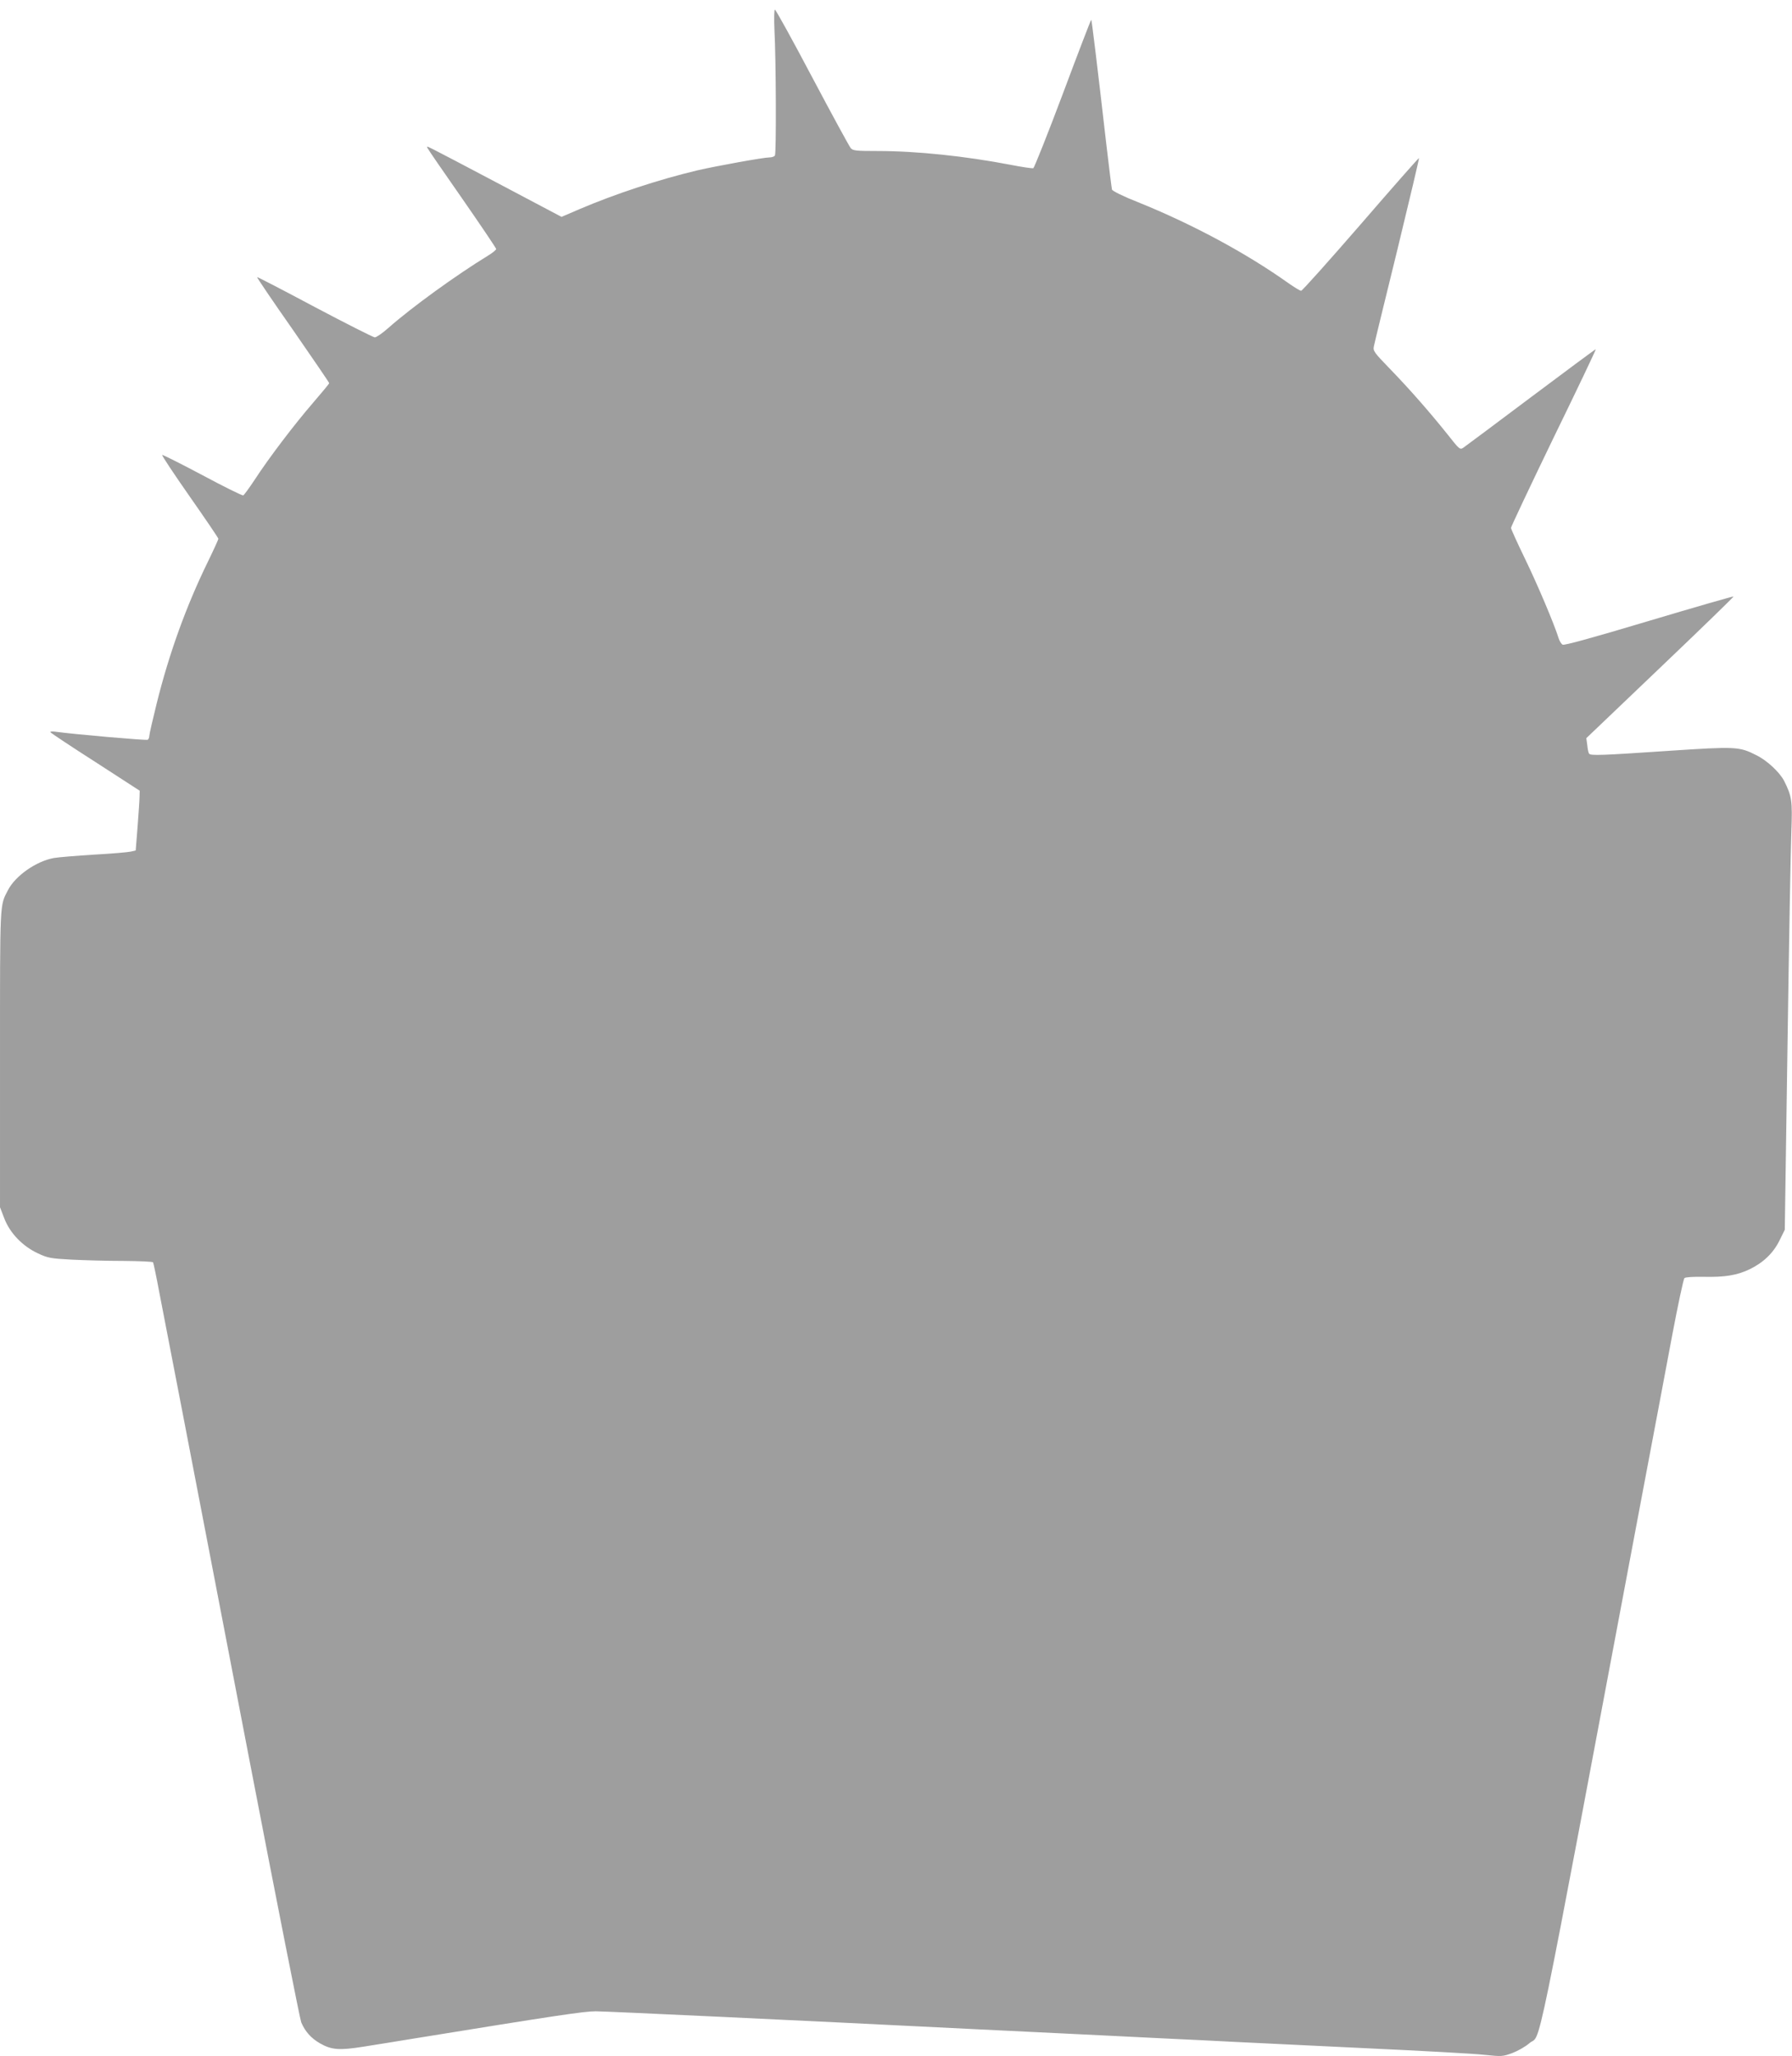 <?xml version="1.0" standalone="no"?>
<!DOCTYPE svg PUBLIC "-//W3C//DTD SVG 20010904//EN"
 "http://www.w3.org/TR/2001/REC-SVG-20010904/DTD/svg10.dtd">
<svg version="1.0" xmlns="http://www.w3.org/2000/svg"
 width="1116pt" height="1280pt" viewBox="0 0 1116 1280"
 preserveAspectRatio="xMidYMid meet">
<g transform="translate(0,1280) scale(0.1,-0.1)"
fill="#9e9e9e" stroke="none">
<path d="M4823 12613 c10 -187 12 -767 3 -781 -4 -7 -20 -12 -35 -12 -36 0
-328 -53 -446 -80 -240 -57 -511 -146 -734 -241 l-114 -49 -386 204 c-488 257
-455 241 -449 225 3 -8 101 -150 217 -316 116 -167 211 -308 211 -313 0 -6
-24 -25 -52 -42 -199 -122 -473 -320 -619 -449 -37 -33 -75 -59 -85 -59 -11 1
-179 86 -374 189 -195 104 -357 188 -359 186 -2 -2 98 -150 223 -328 124 -179
226 -328 226 -332 0 -4 -46 -59 -101 -123 -115 -133 -275 -343 -364 -480 -33
-50 -65 -93 -70 -96 -6 -2 -120 54 -254 126 -134 71 -247 128 -251 126 -4 -2
73 -118 171 -258 98 -140 179 -259 179 -264 0 -4 -29 -68 -65 -142 -135 -276
-241 -569 -319 -882 -25 -101 -46 -192 -46 -202 0 -10 -5 -22 -10 -25 -9 -5
-457 34 -573 50 -21 3 -36 2 -33 -3 3 -5 129 -89 281 -186 l275 -178 -1 -37
c0 -20 -6 -103 -12 -185 l-12 -150 -30 -7 c-16 -4 -120 -13 -230 -19 -110 -7
-222 -16 -250 -21 -110 -20 -240 -111 -286 -201 -51 -99 -49 -57 -49 -1048 l0
-925 27 -70 c35 -91 113 -172 209 -217 62 -29 80 -32 208 -39 78 -4 223 -8
323 -8 100 -1 184 -4 186 -9 3 -4 21 -90 40 -192 20 -102 86 -444 147 -760 61
-316 248 -1288 416 -2160 168 -872 312 -1600 320 -1619 24 -57 62 -99 116
-130 73 -42 122 -45 273 -21 72 11 211 34 310 50 895 145 1062 170 1135 170
65 0 1274 -57 2335 -110 207 -10 427 -21 823 -40 111 -6 293 -14 405 -20 111
-5 294 -14 407 -20 113 -6 486 -23 830 -40 344 -16 675 -34 735 -41 106 -11
113 -11 173 11 34 13 82 40 106 61 79 70 10 -264 696 3379 71 377 159 840 194
1029 36 190 70 349 76 355 6 6 53 9 118 8 132 -3 207 9 286 46 87 42 149 101
188 180 l33 67 17 1150 c9 632 20 1231 24 1330 7 191 3 218 -45 314 -29 55
-106 127 -173 160 -107 54 -126 55 -548 27 -416 -28 -486 -31 -494 -17 -4 5
-9 29 -11 53 l-6 43 460 439 c254 242 459 441 457 443 -2 2 -239 -66 -527
-152 -354 -106 -529 -154 -538 -148 -8 5 -19 23 -24 39 -28 90 -131 333 -208
492 -49 101 -89 189 -89 196 0 7 119 259 265 561 147 301 265 549 263 551 -2
1 -183 -133 -403 -298 -220 -165 -410 -307 -422 -315 -21 -14 -25 -10 -99 84
-108 135 -233 278 -358 407 -99 102 -106 112 -100 140 3 17 69 287 146 600 76
313 137 570 135 572 -2 2 -165 -183 -362 -411 -198 -228 -365 -415 -372 -415
-7 0 -43 22 -80 48 -263 187 -598 367 -935 503 -92 36 -160 70 -163 79 -2 8
-18 134 -35 280 -57 498 -91 774 -94 777 -2 2 -81 -204 -176 -458 -95 -253
-179 -463 -185 -466 -7 -2 -70 7 -141 21 -282 54 -583 86 -830 86 -131 0 -153
2 -166 18 -8 9 -116 207 -239 439 -123 233 -228 423 -233 423 -5 0 -6 -55 -3
-127z"/>
</g>
</svg>
